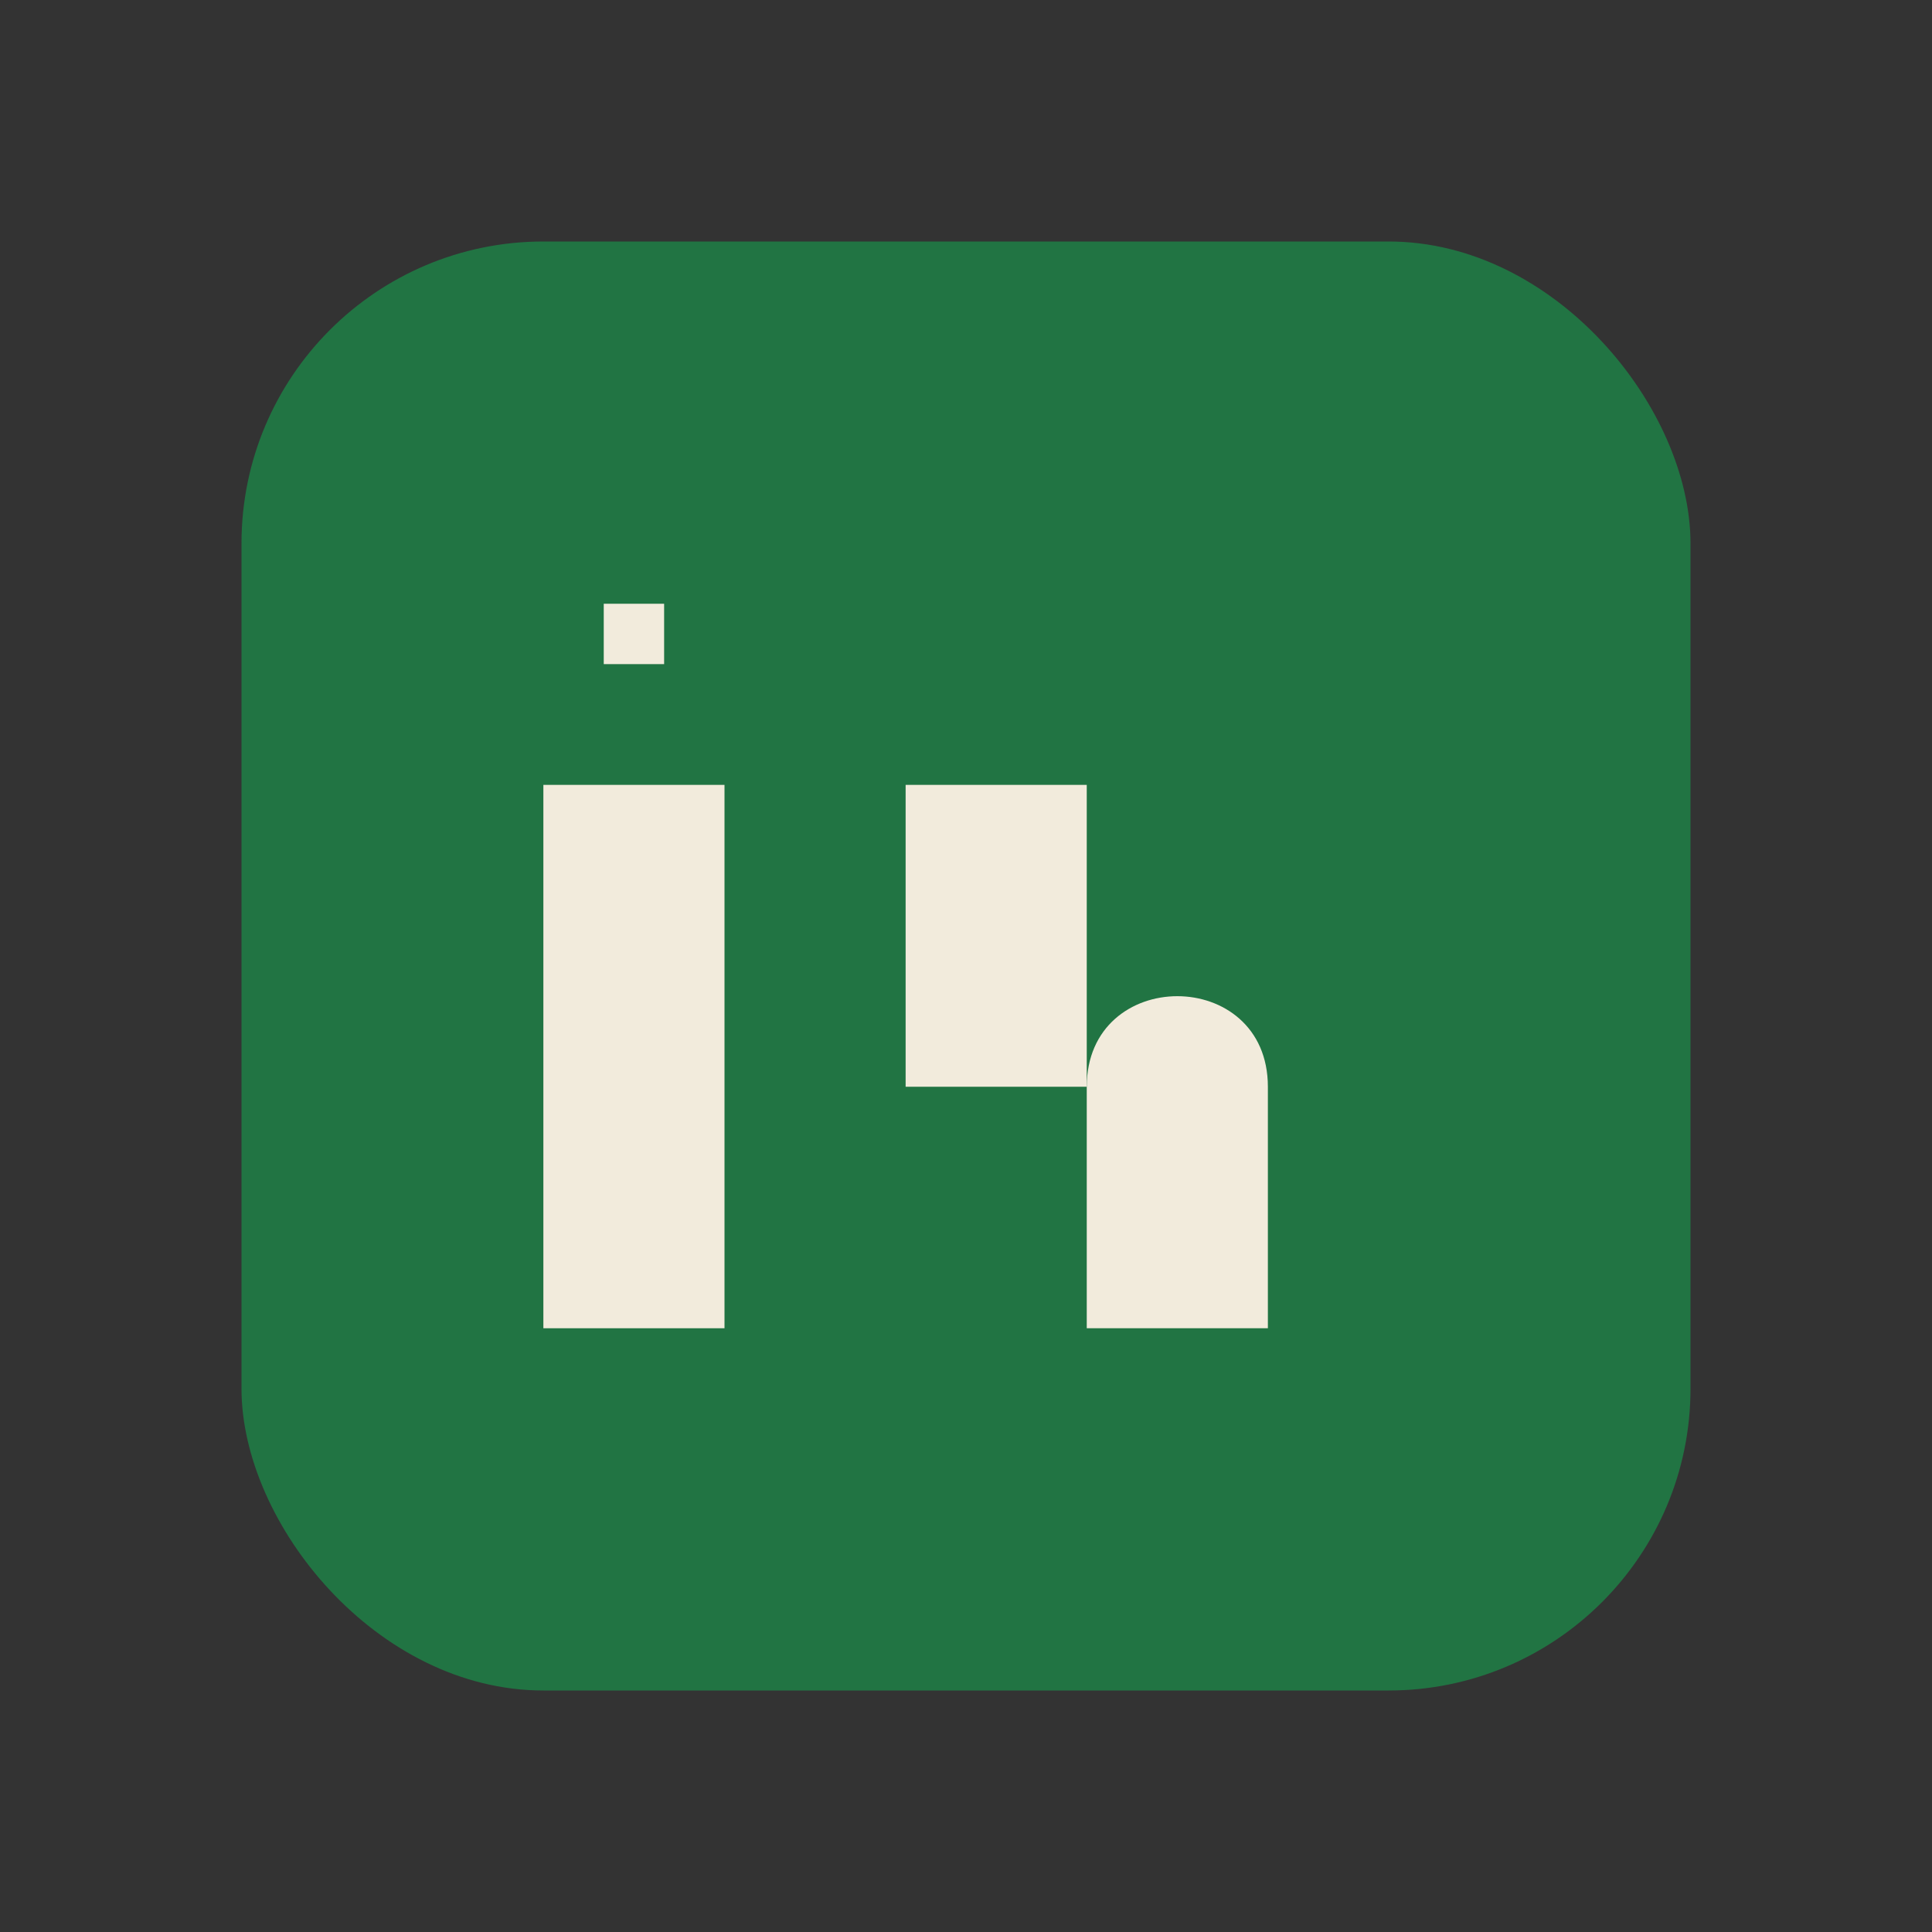 <?xml version="1.0" encoding="UTF-8"?>
<svg xmlns="http://www.w3.org/2000/svg" width="32" height="32" viewBox="0 0 32 32"><rect x="0" y="0" width="32" height="32" fill="#333333" stroke="none"/><rect x="4" y="4" width="24" height="24" rx="5" fill="#217443"/><rect x="9" y="13" width="3" height="9" fill="#F2EBDC"/><rect x="10" y="10" width="1" height="1" fill="#F2EBDC"/><rect x="15" y="13" width="3" height="5" fill="#F2EBDC"/><path d="M18 18c0-2 3-2 3 0v4h-3z" fill="#F2EBDC"/></svg>